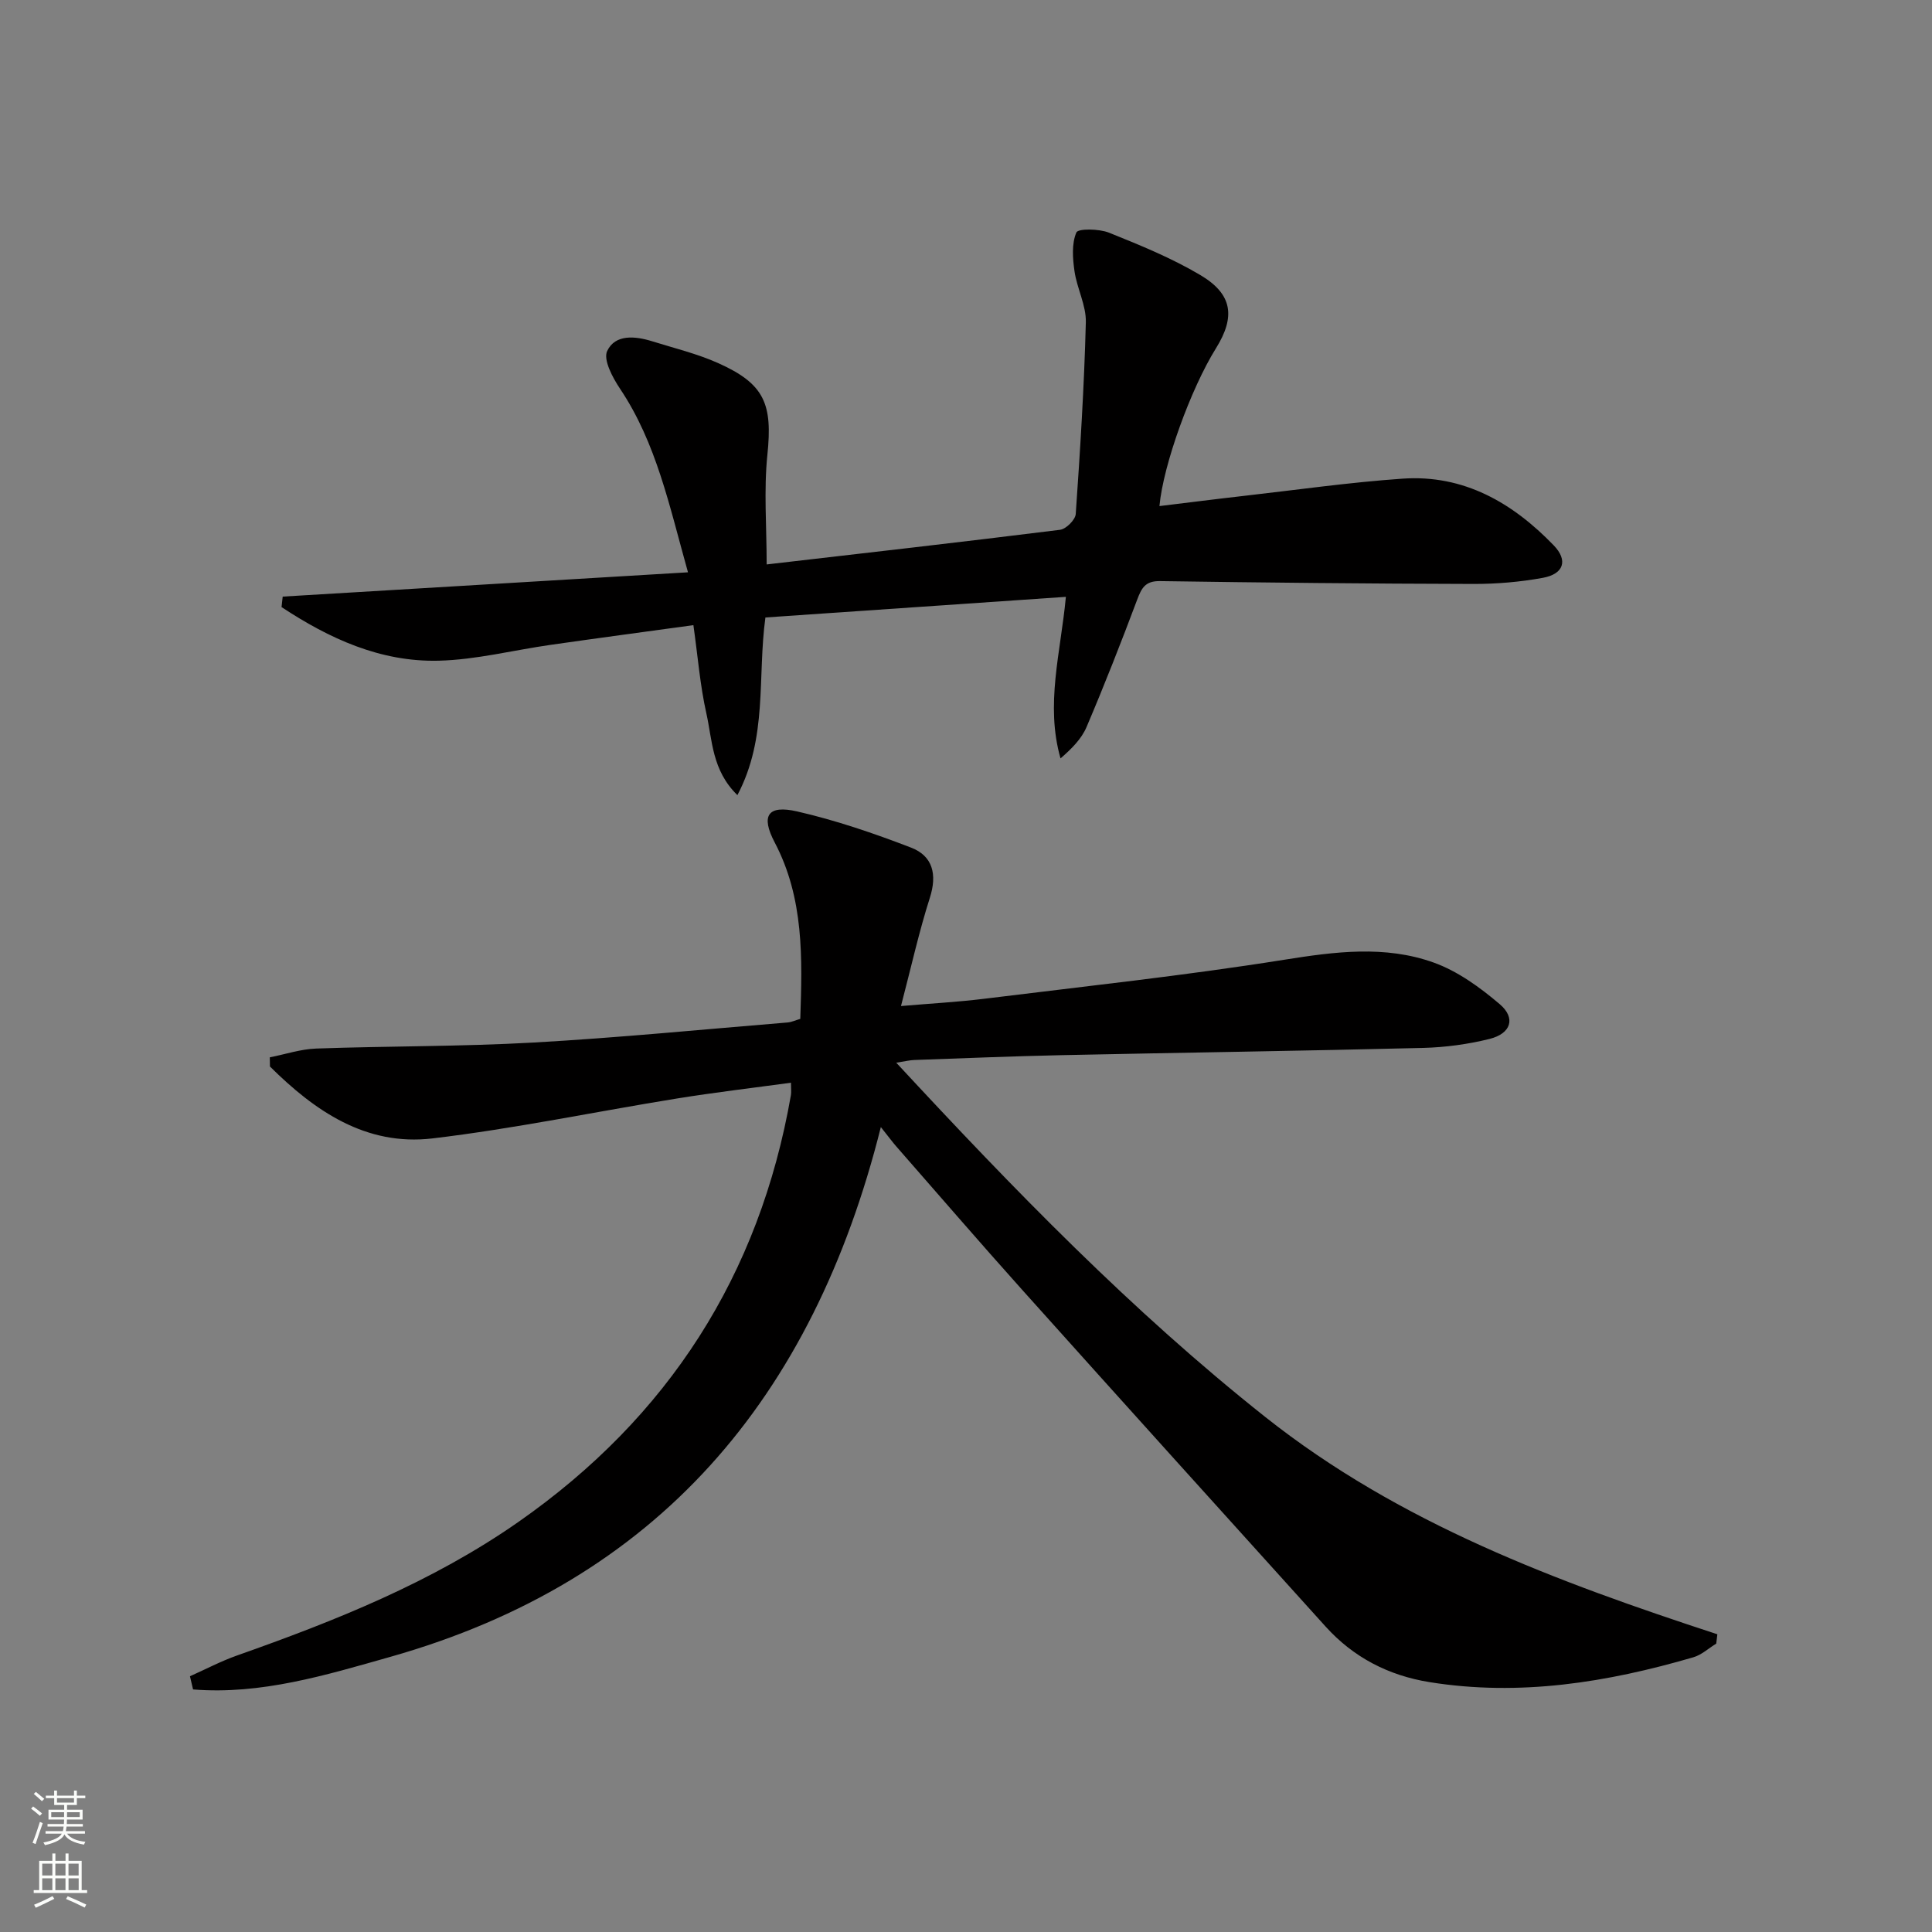 <svg enable-background="new 0 0 400 400" viewBox="0 0 400 400" xmlns="http://www.w3.org/2000/svg"><rect x="0" y="0" width="400" height="400" fill="#808080" stroke="none"/><path d="m39.33 347.05c3.23-1.44 6.37-3.1 9.69-4.28 20.41-7.2 40.45-15.19 58.34-27.69 30.99-21.66 49.89-51.05 56.39-88.35.11-.63.01-1.3.01-2.57-8.02 1.1-15.86 2.02-23.65 3.28-16.88 2.73-33.65 6.25-50.6 8.26-13.77 1.62-24.36-5.7-33.62-14.89-.01-.63-.02-1.27-.03-1.9 3.21-.63 6.4-1.71 9.63-1.82 14.97-.53 29.96-.4 44.91-1.24 17.58-.99 35.12-2.72 52.68-4.16.8-.07 1.57-.44 2.61-.74.42-12.57.79-24.95-5.3-36.54-2.91-5.54-1.46-7.81 4.66-6.41 8.02 1.84 15.89 4.53 23.58 7.49 4.49 1.73 5.43 5.54 3.89 10.37-2.26 7.08-3.87 14.36-5.98 22.43 6.29-.54 11.72-.83 17.09-1.49 20.76-2.57 41.58-4.8 62.23-8.09 10.53-1.68 20.88-3.04 30.97.58 4.97 1.78 9.59 5.14 13.67 8.61 3.39 2.88 2.35 6.09-2.11 7.2-4.47 1.11-9.15 1.74-13.75 1.86-24.96.62-49.93.97-74.9 1.5-10.15.22-20.29.64-30.43 1-.95.03-1.89.27-3.75.56 24.37 26.3 48.74 51.41 76.35 73.31 27.82 22.07 60.39 34.13 93.65 45.03-.08.64-.16 1.28-.23 1.93-1.57.96-3.02 2.33-4.73 2.83-17.86 5.21-35.96 8.14-54.61 5.15-8.51-1.37-15.77-5.12-21.54-11.51-20.98-23.22-41.96-46.45-62.85-69.75-8.78-9.79-17.36-19.76-26.03-29.65-.74-.84-1.4-1.75-3.2-4.01-14.09 56.19-46.26 94.03-101.58 109.69-13.31 3.77-26.76 7.88-40.82 6.74-.21-.94-.43-1.84-.64-2.73z" fill="#010000"/><path d="m58.53 123.52c27.7-1.66 55.41-3.32 83.91-5.03-3.87-13.78-6.52-26.73-14.07-38.01-1.53-2.29-3.52-6-2.66-7.81 1.66-3.51 5.8-3.11 9.32-2.01 4.58 1.43 9.31 2.57 13.67 4.52 9.65 4.32 11.26 8.49 10.18 18.97-.76 7.35-.15 14.84-.15 22.71 20.21-2.34 40.49-4.64 60.74-7.17 1.25-.16 3.17-2.07 3.25-3.27.92-13.22 1.75-26.45 2.09-39.69.09-3.51-1.84-7.02-2.35-10.6-.38-2.65-.6-5.68.39-8 .36-.84 4.69-.78 6.75.04 6.45 2.59 12.97 5.25 18.92 8.78 6.68 3.96 7.3 8.63 3.22 15.18-5.19 8.34-10.91 24.1-11.69 32.65 5.95-.72 11.79-1.47 17.63-2.13 10.89-1.24 21.77-2.79 32.7-3.55 12.68-.88 22.79 4.99 31.31 13.82 2.99 3.1 2.09 5.93-2.29 6.72-4.71.86-9.57 1.27-14.37 1.26-21.63-.05-43.27-.27-64.9-.59-3.05-.04-3.8 1.48-4.71 3.9-3.32 8.84-6.77 17.64-10.47 26.33-1.05 2.46-3.09 4.49-5.38 6.48-3.18-11.16.03-21.91 1.11-33.45-20.86 1.43-41.6 2.85-62.21 4.27-1.69 12.41.52 24.82-5.8 36.78-5.29-5.14-5.18-11.38-6.43-16.94-1.3-5.79-1.76-11.77-2.68-18.25-9.98 1.37-19.77 2.68-29.56 4.08-7.72 1.1-15.41 3.08-23.14 3.28-12.11.31-22.73-4.61-32.57-11.1.08-.72.16-1.44.24-2.17z" fill="#010000"/><g fill="#fbfcfa"><path d="m6.44 374.46.42-.45c.65.47 1.27.95 1.85 1.44l-.45.49c-.65-.56-1.25-1.06-1.82-1.48m.93 7.33-.63-.26c.55-1.36 1.05-2.8 1.52-4.33.19.1.38.19.59.27-.46 1.29-.95 2.73-1.48 4.32m-.38-10.38.44-.42c.43.34 1.01.82 1.74 1.44l-.49.49c-.53-.51-1.09-1.01-1.69-1.51m2.5.35h1.72v-1.04h.59v1.04h3.52v-1.04h.59v1.04h1.75v.53h-1.75v1.42h-2.03v.97h3.22v2.03h-3.24c0 .35-.01.66-.03.93h3.32v.53h-3.37c-.03.27-.08.58-.15.94h3.96v.53h-3.71c.67.92 1.93 1.48 3.79 1.68-.13.24-.23.44-.29.59-2.13-.38-3.48-1.08-4.04-2.12-.43.97-1.77 1.72-4.03 2.23-.09-.19-.2-.37-.33-.55 2.1-.42 3.37-1.03 3.81-1.83h-3.36v-.53h3.58c.08-.29.13-.61.16-.94h-3.33v-.53h3.39c.02-.27.04-.58.04-.93h-3.23v-2.03h3.25v-.97h-2.07v-1.42h-1.73zm1.12 3.44v1h2.65c.01-.3.02-.44.01-.4v-.25-.35zm1.19-2h3.52v-.91h-3.52zm4.71 2h-2.63v.59c0 .15-.01.28-.01.4h2.64z"/><path d="m13.56 383.74h.63v1.52h2.72v6.07h1.13v.6h-11.06v-.6h1.13v-6.07h2.73v-1.52h.63v1.52h2.1v-1.52zm-2.69 8.83.38.56c-1.24.63-2.53 1.25-3.85 1.85-.1-.21-.21-.42-.34-.63 1.36-.55 2.63-1.15 3.81-1.78m-2.13-4.27h2.1v-2.45h-2.1zm0 3.04h2.1v-2.46h-2.1zm2.72-3.04h2.1v-2.45h-2.1zm0 3.04h2.1v-2.46h-2.1zm6.07 3.6c-1.41-.71-2.7-1.3-3.86-1.78l.35-.56c1.45.62 2.75 1.19 3.84 1.72zm-1.25-9.09h-2.1v2.45h2.1zm-2.09 5.49h2.1v-2.46h-2.1z"/></g></svg>